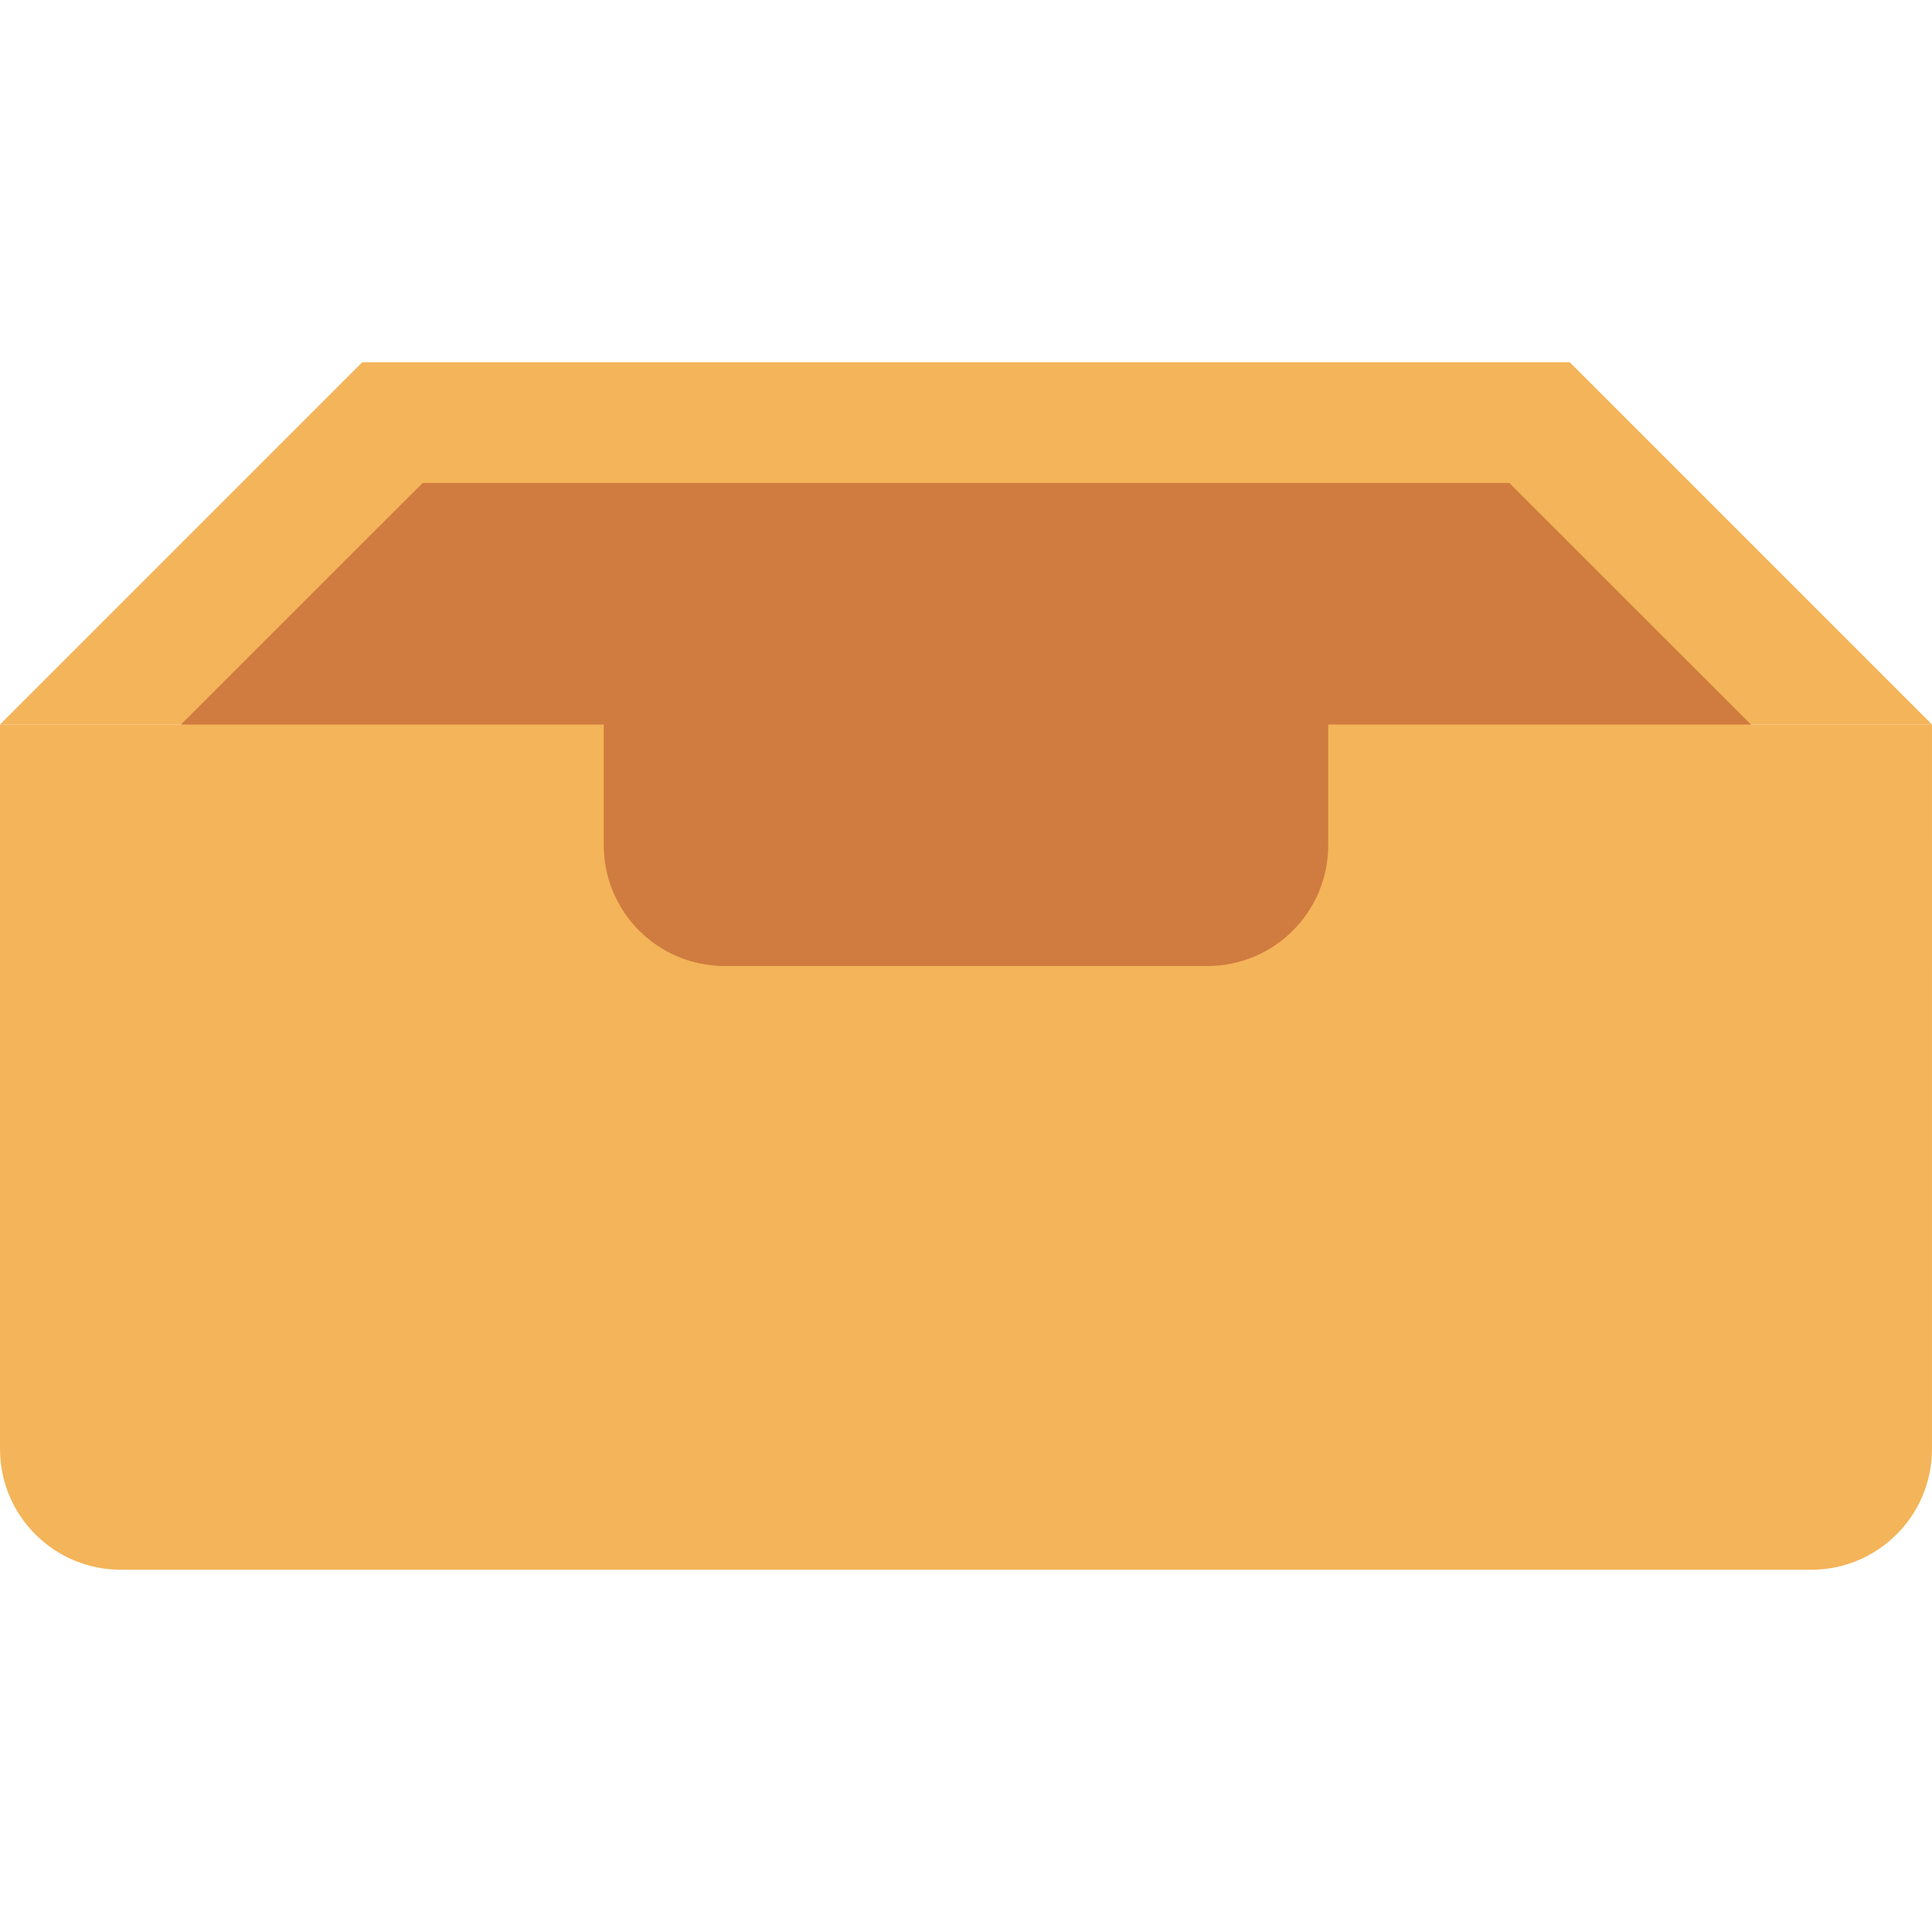 <?xml version="1.0" encoding="iso-8859-1"?>
<!-- Uploaded to: SVG Repo, www.svgrepo.com, Generator: SVG Repo Mixer Tools -->
<svg height="800px" width="800px" version="1.1" id="Layer_1" xmlns="http://www.w3.org/2000/svg" xmlns:xlink="http://www.w3.org/1999/xlink" 
	 viewBox="0 0 309.268 309.268" xml:space="preserve">
<g>
	<path style="fill:#F4B459;" d="M57.988,57.989H251.28l57.988,57.988H0L57.988,57.989z"/>
	<path style="fill:#D07C40;" d="M67.652,77.318h173.963l48.323,48.304c0,0-3.962,48.342-10.95,48.342H28.462
		c-5.847,0-9.133-48.342-9.133-48.342L67.652,77.318z"/>
	<path style="fill:#F4B459;" d="M212.621,115.976v19.31c0,10.689-8.659,19.349-19.329,19.349h-77.317
		c-10.67,0-19.329-8.659-19.329-19.349v-19.31H0v115.975c0,10.67,8.659,19.329,19.329,19.329h270.609
		c10.67,0,19.329-8.659,19.329-19.329V115.976H212.621z"/>
</g>
</svg>